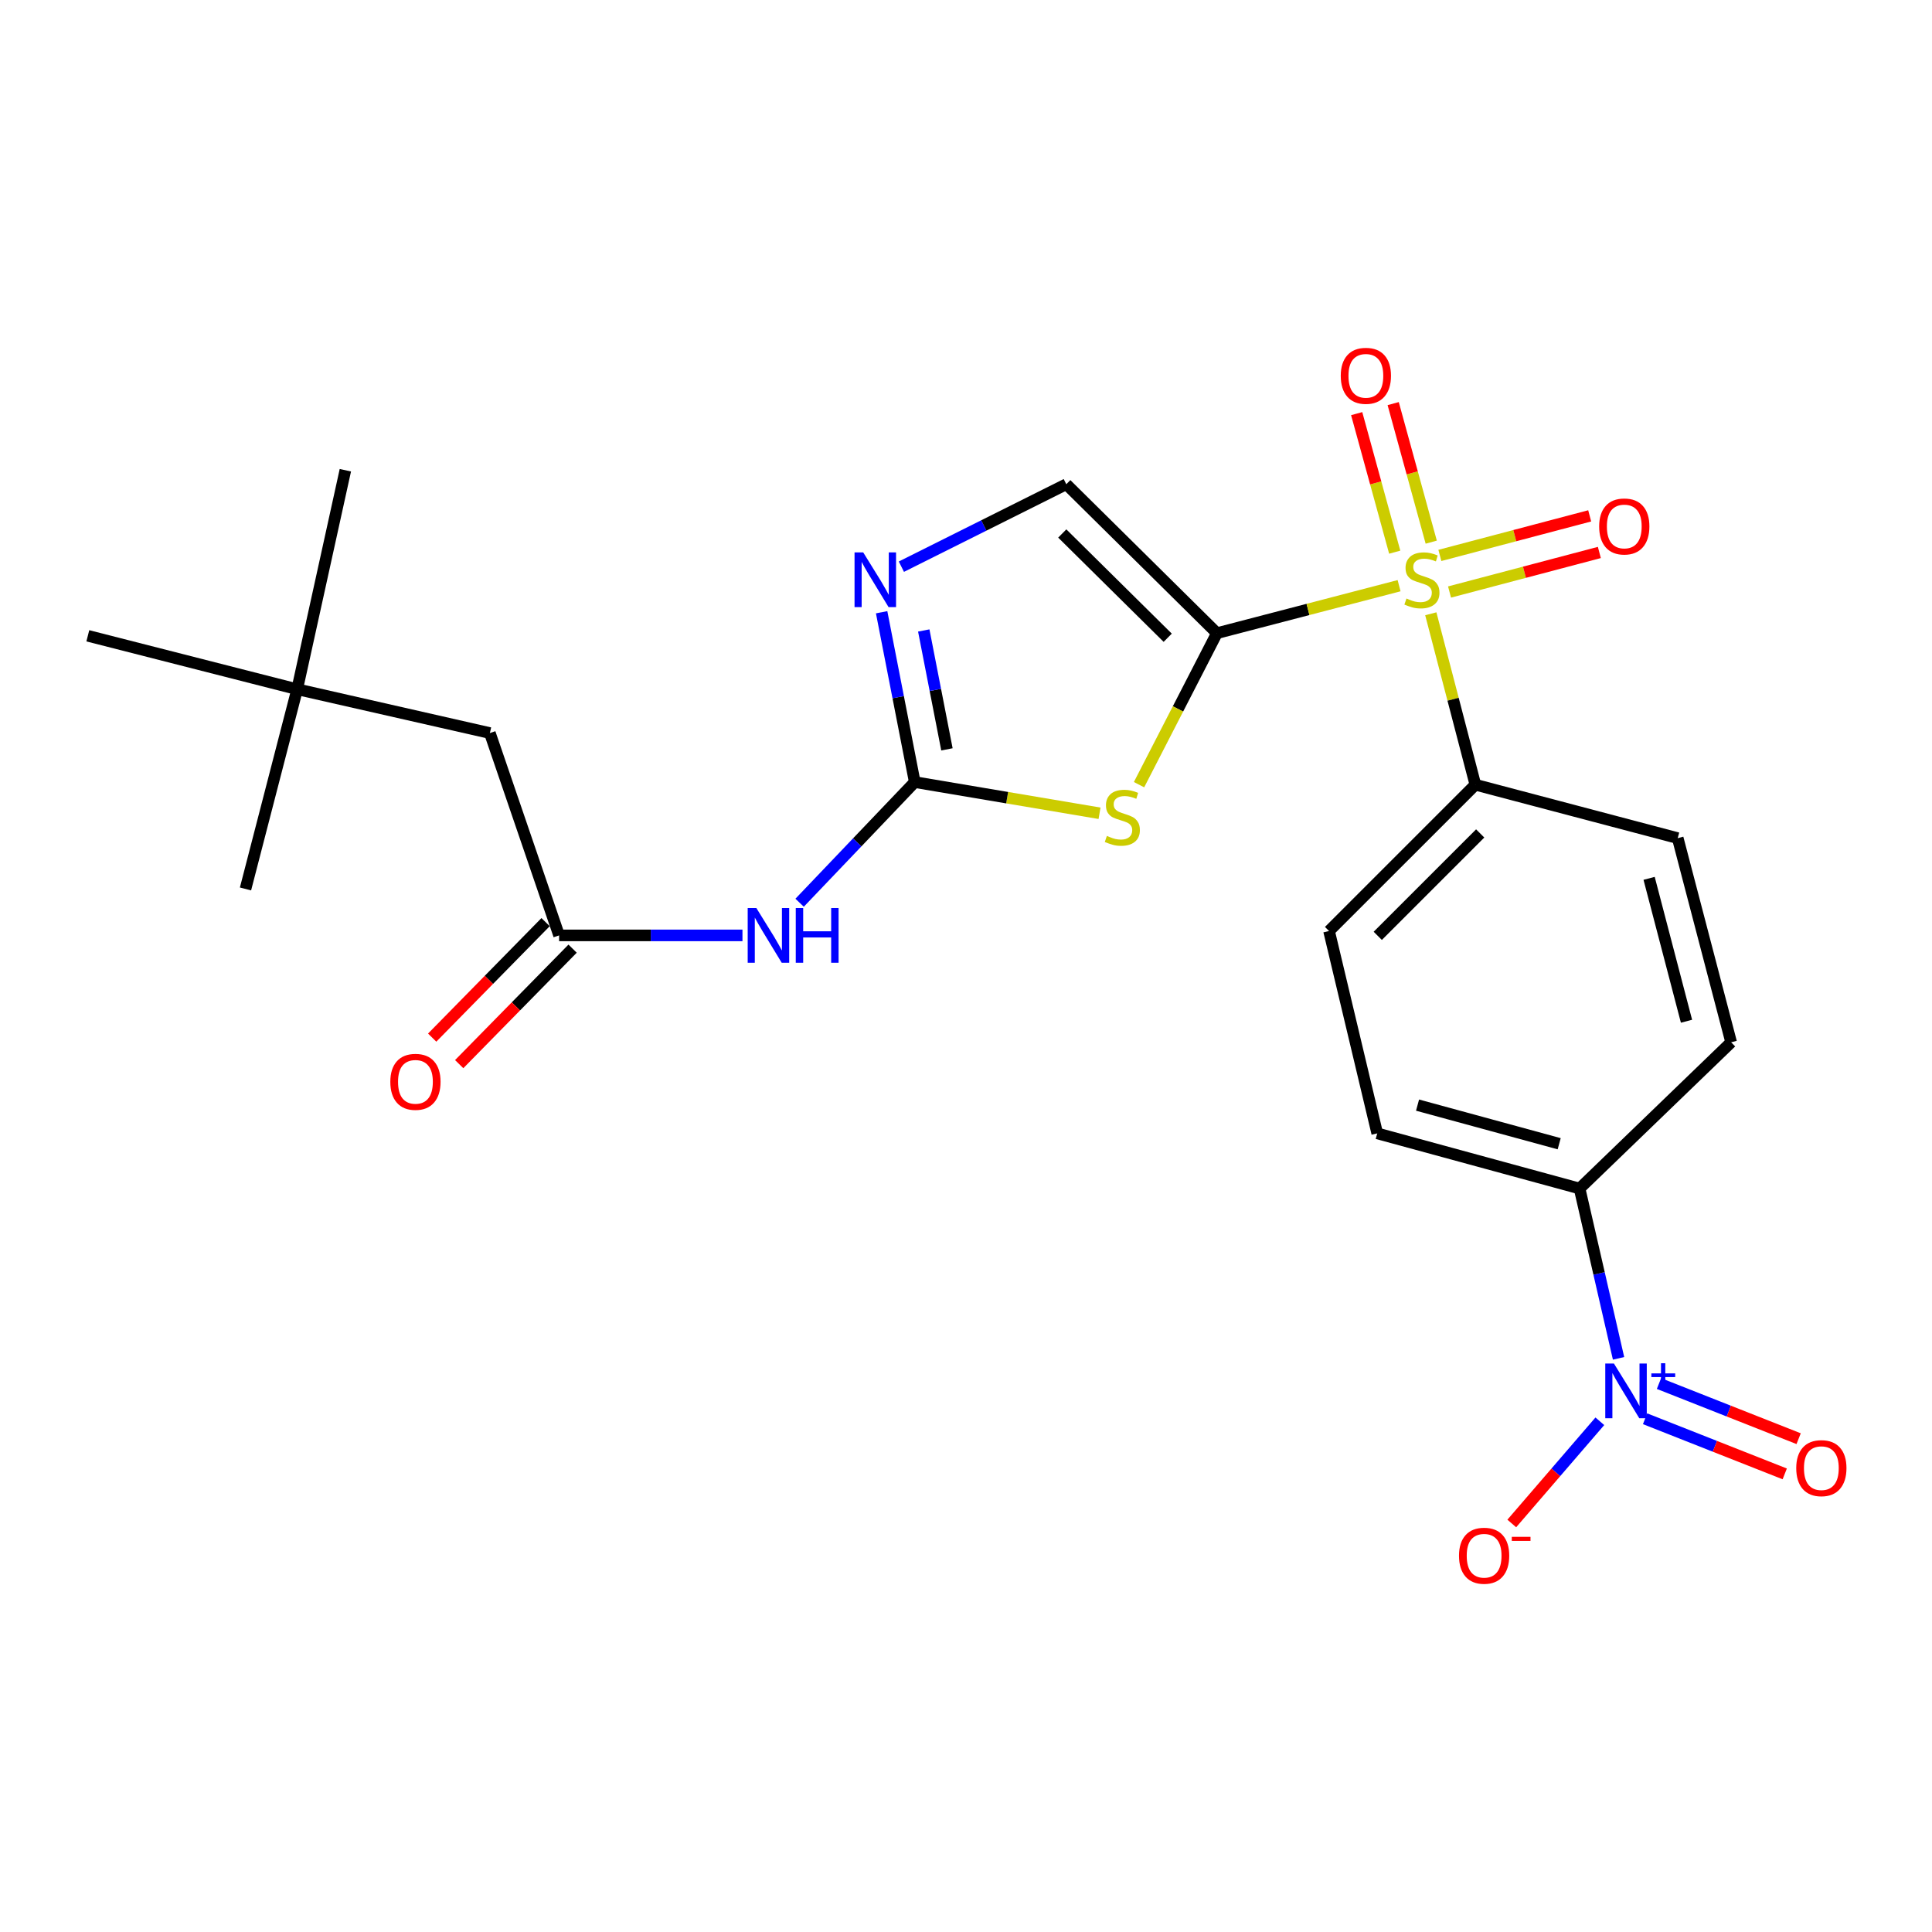 <?xml version='1.0' encoding='iso-8859-1'?>
<svg version='1.1' baseProfile='full'
              xmlns='http://www.w3.org/2000/svg'
                      xmlns:rdkit='http://www.rdkit.org/xml'
                      xmlns:xlink='http://www.w3.org/1999/xlink'
                  xml:space='preserve'
width='1000px' height='1000px' viewBox='0 0 1000 1000'>
<!-- END OF HEADER -->
<rect style='opacity:1.0;fill:#FFFFFF;stroke:none' width='1000' height='1000' x='0' y='0'> </rect>
<path class='bond-0' d='M 629.877,327.73 L 677.021,315.44' style='fill:none;fill-rule:evenodd;stroke:#000000;stroke-width:6px;stroke-linecap:butt;stroke-linejoin:miter;stroke-opacity:1' />
<path class='bond-0' d='M 677.021,315.44 L 724.165,303.15' style='fill:none;fill-rule:evenodd;stroke:#CCCC00;stroke-width:6px;stroke-linecap:butt;stroke-linejoin:miter;stroke-opacity:1' />
<path class='bond-1' d='M 629.877,327.73 L 609.718,366.938' style='fill:none;fill-rule:evenodd;stroke:#000000;stroke-width:6px;stroke-linecap:butt;stroke-linejoin:miter;stroke-opacity:1' />
<path class='bond-1' d='M 609.718,366.938 L 589.558,406.146' style='fill:none;fill-rule:evenodd;stroke:#CCCC00;stroke-width:6px;stroke-linecap:butt;stroke-linejoin:miter;stroke-opacity:1' />
<path class='bond-6' d='M 629.877,327.73 L 551.909,250.633' style='fill:none;fill-rule:evenodd;stroke:#000000;stroke-width:6px;stroke-linecap:butt;stroke-linejoin:miter;stroke-opacity:1' />
<path class='bond-6' d='M 604.404,330.099 L 549.826,276.131' style='fill:none;fill-rule:evenodd;stroke:#000000;stroke-width:6px;stroke-linecap:butt;stroke-linejoin:miter;stroke-opacity:1' />
<path class='bond-8' d='M 740.581,317.689 L 752.115,361.928' style='fill:none;fill-rule:evenodd;stroke:#CCCC00;stroke-width:6px;stroke-linecap:butt;stroke-linejoin:miter;stroke-opacity:1' />
<path class='bond-8' d='M 752.115,361.928 L 763.649,406.167' style='fill:none;fill-rule:evenodd;stroke:#000000;stroke-width:6px;stroke-linecap:butt;stroke-linejoin:miter;stroke-opacity:1' />
<path class='bond-10' d='M 740.804,280.615 L 730.956,244.76' style='fill:none;fill-rule:evenodd;stroke:#CCCC00;stroke-width:6px;stroke-linecap:butt;stroke-linejoin:miter;stroke-opacity:1' />
<path class='bond-10' d='M 730.956,244.76 L 721.108,208.904' style='fill:none;fill-rule:evenodd;stroke:#FF0000;stroke-width:6px;stroke-linecap:butt;stroke-linejoin:miter;stroke-opacity:1' />
<path class='bond-10' d='M 721.908,285.805 L 712.061,249.949' style='fill:none;fill-rule:evenodd;stroke:#CCCC00;stroke-width:6px;stroke-linecap:butt;stroke-linejoin:miter;stroke-opacity:1' />
<path class='bond-10' d='M 712.061,249.949 L 702.213,214.094' style='fill:none;fill-rule:evenodd;stroke:#FF0000;stroke-width:6px;stroke-linecap:butt;stroke-linejoin:miter;stroke-opacity:1' />
<path class='bond-11' d='M 750.276,306.429 L 789.049,296.193' style='fill:none;fill-rule:evenodd;stroke:#CCCC00;stroke-width:6px;stroke-linecap:butt;stroke-linejoin:miter;stroke-opacity:1' />
<path class='bond-11' d='M 789.049,296.193 L 827.822,285.957' style='fill:none;fill-rule:evenodd;stroke:#FF0000;stroke-width:6px;stroke-linecap:butt;stroke-linejoin:miter;stroke-opacity:1' />
<path class='bond-11' d='M 745.274,287.483 L 784.047,277.247' style='fill:none;fill-rule:evenodd;stroke:#CCCC00;stroke-width:6px;stroke-linecap:butt;stroke-linejoin:miter;stroke-opacity:1' />
<path class='bond-11' d='M 784.047,277.247 L 822.82,267.01' style='fill:none;fill-rule:evenodd;stroke:#FF0000;stroke-width:6px;stroke-linecap:butt;stroke-linejoin:miter;stroke-opacity:1' />
<path class='bond-2' d='M 569.117,420.95 L 521.295,412.878' style='fill:none;fill-rule:evenodd;stroke:#CCCC00;stroke-width:6px;stroke-linecap:butt;stroke-linejoin:miter;stroke-opacity:1' />
<path class='bond-2' d='M 521.295,412.878 L 473.473,404.806' style='fill:none;fill-rule:evenodd;stroke:#000000;stroke-width:6px;stroke-linecap:butt;stroke-linejoin:miter;stroke-opacity:1' />
<path class='bond-5' d='M 473.473,404.806 L 443.675,436.03' style='fill:none;fill-rule:evenodd;stroke:#000000;stroke-width:6px;stroke-linecap:butt;stroke-linejoin:miter;stroke-opacity:1' />
<path class='bond-5' d='M 443.675,436.03 L 413.878,467.254' style='fill:none;fill-rule:evenodd;stroke:#0000FF;stroke-width:6px;stroke-linecap:butt;stroke-linejoin:miter;stroke-opacity:1' />
<path class='bond-24' d='M 473.473,404.806 L 464.902,360.851' style='fill:none;fill-rule:evenodd;stroke:#000000;stroke-width:6px;stroke-linecap:butt;stroke-linejoin:miter;stroke-opacity:1' />
<path class='bond-24' d='M 464.902,360.851 L 456.332,316.896' style='fill:none;fill-rule:evenodd;stroke:#0000FF;stroke-width:6px;stroke-linecap:butt;stroke-linejoin:miter;stroke-opacity:1' />
<path class='bond-24' d='M 490.135,387.869 L 484.136,357.101' style='fill:none;fill-rule:evenodd;stroke:#000000;stroke-width:6px;stroke-linecap:butt;stroke-linejoin:miter;stroke-opacity:1' />
<path class='bond-24' d='M 484.136,357.101 L 478.136,326.332' style='fill:none;fill-rule:evenodd;stroke:#0000FF;stroke-width:6px;stroke-linecap:butt;stroke-linejoin:miter;stroke-opacity:1' />
<path class='bond-3' d='M 837.761,703.076 L 827.676,659.13' style='fill:none;fill-rule:evenodd;stroke:#0000FF;stroke-width:6px;stroke-linecap:butt;stroke-linejoin:miter;stroke-opacity:1' />
<path class='bond-3' d='M 827.676,659.13 L 817.591,615.184' style='fill:none;fill-rule:evenodd;stroke:#000000;stroke-width:6px;stroke-linecap:butt;stroke-linejoin:miter;stroke-opacity:1' />
<path class='bond-12' d='M 828.075,735.65 L 805.284,762.099' style='fill:none;fill-rule:evenodd;stroke:#0000FF;stroke-width:6px;stroke-linecap:butt;stroke-linejoin:miter;stroke-opacity:1' />
<path class='bond-12' d='M 805.284,762.099 L 782.494,788.548' style='fill:none;fill-rule:evenodd;stroke:#FF0000;stroke-width:6px;stroke-linecap:butt;stroke-linejoin:miter;stroke-opacity:1' />
<path class='bond-13' d='M 851.488,734.348 L 887.632,748.615' style='fill:none;fill-rule:evenodd;stroke:#0000FF;stroke-width:6px;stroke-linecap:butt;stroke-linejoin:miter;stroke-opacity:1' />
<path class='bond-13' d='M 887.632,748.615 L 923.776,762.883' style='fill:none;fill-rule:evenodd;stroke:#FF0000;stroke-width:6px;stroke-linecap:butt;stroke-linejoin:miter;stroke-opacity:1' />
<path class='bond-13' d='M 858.683,716.121 L 894.827,730.389' style='fill:none;fill-rule:evenodd;stroke:#0000FF;stroke-width:6px;stroke-linecap:butt;stroke-linejoin:miter;stroke-opacity:1' />
<path class='bond-13' d='M 894.827,730.389 L 930.971,744.656' style='fill:none;fill-rule:evenodd;stroke:#FF0000;stroke-width:6px;stroke-linecap:butt;stroke-linejoin:miter;stroke-opacity:1' />
<path class='bond-4' d='M 466.554,293.316 L 509.231,271.975' style='fill:none;fill-rule:evenodd;stroke:#0000FF;stroke-width:6px;stroke-linecap:butt;stroke-linejoin:miter;stroke-opacity:1' />
<path class='bond-4' d='M 509.231,271.975 L 551.909,250.633' style='fill:none;fill-rule:evenodd;stroke:#000000;stroke-width:6px;stroke-linecap:butt;stroke-linejoin:miter;stroke-opacity:1' />
<path class='bond-7' d='M 384.299,484.156 L 336.842,484.156' style='fill:none;fill-rule:evenodd;stroke:#0000FF;stroke-width:6px;stroke-linecap:butt;stroke-linejoin:miter;stroke-opacity:1' />
<path class='bond-7' d='M 336.842,484.156 L 289.385,484.156' style='fill:none;fill-rule:evenodd;stroke:#000000;stroke-width:6px;stroke-linecap:butt;stroke-linejoin:miter;stroke-opacity:1' />
<path class='bond-14' d='M 282.394,477.291 L 253.044,507.179' style='fill:none;fill-rule:evenodd;stroke:#000000;stroke-width:6px;stroke-linecap:butt;stroke-linejoin:miter;stroke-opacity:1' />
<path class='bond-14' d='M 253.044,507.179 L 223.694,537.067' style='fill:none;fill-rule:evenodd;stroke:#FF0000;stroke-width:6px;stroke-linecap:butt;stroke-linejoin:miter;stroke-opacity:1' />
<path class='bond-14' d='M 296.376,491.021 L 267.025,520.909' style='fill:none;fill-rule:evenodd;stroke:#000000;stroke-width:6px;stroke-linecap:butt;stroke-linejoin:miter;stroke-opacity:1' />
<path class='bond-14' d='M 267.025,520.909 L 237.675,550.796' style='fill:none;fill-rule:evenodd;stroke:#FF0000;stroke-width:6px;stroke-linecap:butt;stroke-linejoin:miter;stroke-opacity:1' />
<path class='bond-19' d='M 289.385,484.156 L 253.558,379.43' style='fill:none;fill-rule:evenodd;stroke:#000000;stroke-width:6px;stroke-linecap:butt;stroke-linejoin:miter;stroke-opacity:1' />
<path class='bond-15' d='M 763.649,406.167 L 868.386,433.818' style='fill:none;fill-rule:evenodd;stroke:#000000;stroke-width:6px;stroke-linecap:butt;stroke-linejoin:miter;stroke-opacity:1' />
<path class='bond-16' d='M 763.649,406.167 L 687.912,481.892' style='fill:none;fill-rule:evenodd;stroke:#000000;stroke-width:6px;stroke-linecap:butt;stroke-linejoin:miter;stroke-opacity:1' />
<path class='bond-16' d='M 766.143,431.382 L 713.128,484.39' style='fill:none;fill-rule:evenodd;stroke:#000000;stroke-width:6px;stroke-linecap:butt;stroke-linejoin:miter;stroke-opacity:1' />
<path class='bond-9' d='M 817.591,615.184 L 712.853,586.63' style='fill:none;fill-rule:evenodd;stroke:#000000;stroke-width:6px;stroke-linecap:butt;stroke-linejoin:miter;stroke-opacity:1' />
<path class='bond-9' d='M 807.034,591.996 L 733.718,572.007' style='fill:none;fill-rule:evenodd;stroke:#000000;stroke-width:6px;stroke-linecap:butt;stroke-linejoin:miter;stroke-opacity:1' />
<path class='bond-25' d='M 817.591,615.184 L 896.038,539.481' style='fill:none;fill-rule:evenodd;stroke:#000000;stroke-width:6px;stroke-linecap:butt;stroke-linejoin:miter;stroke-opacity:1' />
<path class='bond-17' d='M 868.386,433.818 L 896.038,539.481' style='fill:none;fill-rule:evenodd;stroke:#000000;stroke-width:6px;stroke-linecap:butt;stroke-linejoin:miter;stroke-opacity:1' />
<path class='bond-17' d='M 853.577,454.628 L 872.933,528.592' style='fill:none;fill-rule:evenodd;stroke:#000000;stroke-width:6px;stroke-linecap:butt;stroke-linejoin:miter;stroke-opacity:1' />
<path class='bond-18' d='M 687.912,481.892 L 712.853,586.63' style='fill:none;fill-rule:evenodd;stroke:#000000;stroke-width:6px;stroke-linecap:butt;stroke-linejoin:miter;stroke-opacity:1' />
<path class='bond-20' d='M 253.558,379.43 L 153.817,356.753' style='fill:none;fill-rule:evenodd;stroke:#000000;stroke-width:6px;stroke-linecap:butt;stroke-linejoin:miter;stroke-opacity:1' />
<path class='bond-21' d='M 153.817,356.753 L 178.758,243.394' style='fill:none;fill-rule:evenodd;stroke:#000000;stroke-width:6px;stroke-linecap:butt;stroke-linejoin:miter;stroke-opacity:1' />
<path class='bond-22' d='M 153.817,356.753 L 127.07,460.119' style='fill:none;fill-rule:evenodd;stroke:#000000;stroke-width:6px;stroke-linecap:butt;stroke-linejoin:miter;stroke-opacity:1' />
<path class='bond-23' d='M 153.817,356.753 L 45.455,329.091' style='fill:none;fill-rule:evenodd;stroke:#000000;stroke-width:6px;stroke-linecap:butt;stroke-linejoin:miter;stroke-opacity:1' />
<path  class='atom-1' d='M 727.987 309.788
Q 728.307 309.908, 729.627 310.468
Q 730.947 311.028, 732.387 311.388
Q 733.867 311.708, 735.307 311.708
Q 737.987 311.708, 739.547 310.428
Q 741.107 309.108, 741.107 306.828
Q 741.107 305.268, 740.307 304.308
Q 739.547 303.348, 738.347 302.828
Q 737.147 302.308, 735.147 301.708
Q 732.627 300.948, 731.107 300.228
Q 729.627 299.508, 728.547 297.988
Q 727.507 296.468, 727.507 293.908
Q 727.507 290.348, 729.907 288.148
Q 732.347 285.948, 737.147 285.948
Q 740.427 285.948, 744.147 287.508
L 743.227 290.588
Q 739.827 289.188, 737.267 289.188
Q 734.507 289.188, 732.987 290.348
Q 731.467 291.468, 731.507 293.428
Q 731.507 294.948, 732.267 295.868
Q 733.067 296.788, 734.187 297.308
Q 735.347 297.828, 737.267 298.428
Q 739.827 299.228, 741.347 300.028
Q 742.867 300.828, 743.947 302.468
Q 745.067 304.068, 745.067 306.828
Q 745.067 310.748, 742.427 312.868
Q 739.827 314.948, 735.467 314.948
Q 732.947 314.948, 731.027 314.388
Q 729.147 313.868, 726.907 312.948
L 727.987 309.788
' fill='#CCCC00'/>
<path  class='atom-2' d='M 572.921 432.662
Q 573.241 432.782, 574.561 433.342
Q 575.881 433.902, 577.321 434.262
Q 578.801 434.582, 580.241 434.582
Q 582.921 434.582, 584.481 433.302
Q 586.041 431.982, 586.041 429.702
Q 586.041 428.142, 585.241 427.182
Q 584.481 426.222, 583.281 425.702
Q 582.081 425.182, 580.081 424.582
Q 577.561 423.822, 576.041 423.102
Q 574.561 422.382, 573.481 420.862
Q 572.441 419.342, 572.441 416.782
Q 572.441 413.222, 574.841 411.022
Q 577.281 408.822, 582.081 408.822
Q 585.361 408.822, 589.081 410.382
L 588.161 413.462
Q 584.761 412.062, 582.201 412.062
Q 579.441 412.062, 577.921 413.222
Q 576.401 414.342, 576.441 416.302
Q 576.441 417.822, 577.201 418.742
Q 578.001 419.662, 579.121 420.182
Q 580.281 420.702, 582.201 421.302
Q 584.761 422.102, 586.281 422.902
Q 587.801 423.702, 588.881 425.342
Q 590.001 426.942, 590.001 429.702
Q 590.001 433.622, 587.361 435.742
Q 584.761 437.822, 580.401 437.822
Q 577.881 437.822, 575.961 437.262
Q 574.081 436.742, 571.841 435.822
L 572.921 432.662
' fill='#CCCC00'/>
<path  class='atom-4' d='M 835.368 705.762
L 844.648 720.762
Q 845.568 722.242, 847.048 724.922
Q 848.528 727.602, 848.608 727.762
L 848.608 705.762
L 852.368 705.762
L 852.368 734.082
L 848.488 734.082
L 838.528 717.682
Q 837.368 715.762, 836.128 713.562
Q 834.928 711.362, 834.568 710.682
L 834.568 734.082
L 830.888 734.082
L 830.888 705.762
L 835.368 705.762
' fill='#0000FF'/>
<path  class='atom-4' d='M 854.744 710.867
L 859.733 710.867
L 859.733 705.613
L 861.951 705.613
L 861.951 710.867
L 867.073 710.867
L 867.073 712.768
L 861.951 712.768
L 861.951 718.048
L 859.733 718.048
L 859.733 712.768
L 854.744 712.768
L 854.744 710.867
' fill='#0000FF'/>
<path  class='atom-5' d='M 446.79 285.908
L 456.07 300.908
Q 456.99 302.388, 458.47 305.068
Q 459.95 307.748, 460.03 307.908
L 460.03 285.908
L 463.79 285.908
L 463.79 314.228
L 459.91 314.228
L 449.95 297.828
Q 448.79 295.908, 447.55 293.708
Q 446.35 291.508, 445.99 290.828
L 445.99 314.228
L 442.31 314.228
L 442.31 285.908
L 446.79 285.908
' fill='#0000FF'/>
<path  class='atom-6' d='M 391.488 469.996
L 400.768 484.996
Q 401.688 486.476, 403.168 489.156
Q 404.648 491.836, 404.728 491.996
L 404.728 469.996
L 408.488 469.996
L 408.488 498.316
L 404.608 498.316
L 394.648 481.916
Q 393.488 479.996, 392.248 477.796
Q 391.048 475.596, 390.688 474.916
L 390.688 498.316
L 387.008 498.316
L 387.008 469.996
L 391.488 469.996
' fill='#0000FF'/>
<path  class='atom-6' d='M 411.888 469.996
L 415.728 469.996
L 415.728 482.036
L 430.208 482.036
L 430.208 469.996
L 434.048 469.996
L 434.048 498.316
L 430.208 498.316
L 430.208 485.236
L 415.728 485.236
L 415.728 498.316
L 411.888 498.316
L 411.888 469.996
' fill='#0000FF'/>
<path  class='atom-11' d='M 693.974 194.518
Q 693.974 187.718, 697.334 183.918
Q 700.694 180.118, 706.974 180.118
Q 713.254 180.118, 716.614 183.918
Q 719.974 187.718, 719.974 194.518
Q 719.974 201.398, 716.574 205.318
Q 713.174 209.198, 706.974 209.198
Q 700.734 209.198, 697.334 205.318
Q 693.974 201.438, 693.974 194.518
M 706.974 205.998
Q 711.294 205.998, 713.614 203.118
Q 715.974 200.198, 715.974 194.518
Q 715.974 188.958, 713.614 186.158
Q 711.294 183.318, 706.974 183.318
Q 702.654 183.318, 700.294 186.118
Q 697.974 188.918, 697.974 194.518
Q 697.974 200.238, 700.294 203.118
Q 702.654 205.998, 706.974 205.998
' fill='#FF0000'/>
<path  class='atom-12' d='M 827.724 272.497
Q 827.724 265.697, 831.084 261.897
Q 834.444 258.097, 840.724 258.097
Q 847.004 258.097, 850.364 261.897
Q 853.724 265.697, 853.724 272.497
Q 853.724 279.377, 850.324 283.297
Q 846.924 287.177, 840.724 287.177
Q 834.484 287.177, 831.084 283.297
Q 827.724 279.417, 827.724 272.497
M 840.724 283.977
Q 845.044 283.977, 847.364 281.097
Q 849.724 278.177, 849.724 272.497
Q 849.724 266.937, 847.364 264.137
Q 845.044 261.297, 840.724 261.297
Q 836.404 261.297, 834.044 264.097
Q 831.724 266.897, 831.724 272.497
Q 831.724 278.217, 834.044 281.097
Q 836.404 283.977, 840.724 283.977
' fill='#FF0000'/>
<path  class='atom-13' d='M 755.178 805.242
Q 755.178 798.442, 758.538 794.642
Q 761.898 790.842, 768.178 790.842
Q 774.458 790.842, 777.818 794.642
Q 781.178 798.442, 781.178 805.242
Q 781.178 812.122, 777.778 816.042
Q 774.378 819.922, 768.178 819.922
Q 761.938 819.922, 758.538 816.042
Q 755.178 812.162, 755.178 805.242
M 768.178 816.722
Q 772.498 816.722, 774.818 813.842
Q 777.178 810.922, 777.178 805.242
Q 777.178 799.682, 774.818 796.882
Q 772.498 794.042, 768.178 794.042
Q 763.858 794.042, 761.498 796.842
Q 759.178 799.642, 759.178 805.242
Q 759.178 810.962, 761.498 813.842
Q 763.858 816.722, 768.178 816.722
' fill='#FF0000'/>
<path  class='atom-13' d='M 782.498 795.465
L 792.186 795.465
L 792.186 797.577
L 782.498 797.577
L 782.498 795.465
' fill='#FF0000'/>
<path  class='atom-14' d='M 929.729 759.911
Q 929.729 753.111, 933.089 749.311
Q 936.449 745.511, 942.729 745.511
Q 949.009 745.511, 952.369 749.311
Q 955.729 753.111, 955.729 759.911
Q 955.729 766.791, 952.329 770.711
Q 948.929 774.591, 942.729 774.591
Q 936.489 774.591, 933.089 770.711
Q 929.729 766.831, 929.729 759.911
M 942.729 771.391
Q 947.049 771.391, 949.369 768.511
Q 951.729 765.591, 951.729 759.911
Q 951.729 754.351, 949.369 751.551
Q 947.049 748.711, 942.729 748.711
Q 938.409 748.711, 936.049 751.511
Q 933.729 754.311, 933.729 759.911
Q 933.729 765.631, 936.049 768.511
Q 938.409 771.391, 942.729 771.391
' fill='#FF0000'/>
<path  class='atom-15' d='M 202.031 559.951
Q 202.031 553.151, 205.391 549.351
Q 208.751 545.551, 215.031 545.551
Q 221.311 545.551, 224.671 549.351
Q 228.031 553.151, 228.031 559.951
Q 228.031 566.831, 224.631 570.751
Q 221.231 574.631, 215.031 574.631
Q 208.791 574.631, 205.391 570.751
Q 202.031 566.871, 202.031 559.951
M 215.031 571.431
Q 219.351 571.431, 221.671 568.551
Q 224.031 565.631, 224.031 559.951
Q 224.031 554.391, 221.671 551.591
Q 219.351 548.751, 215.031 548.751
Q 210.711 548.751, 208.351 551.551
Q 206.031 554.351, 206.031 559.951
Q 206.031 565.671, 208.351 568.551
Q 210.711 571.431, 215.031 571.431
' fill='#FF0000'/>
</svg>
